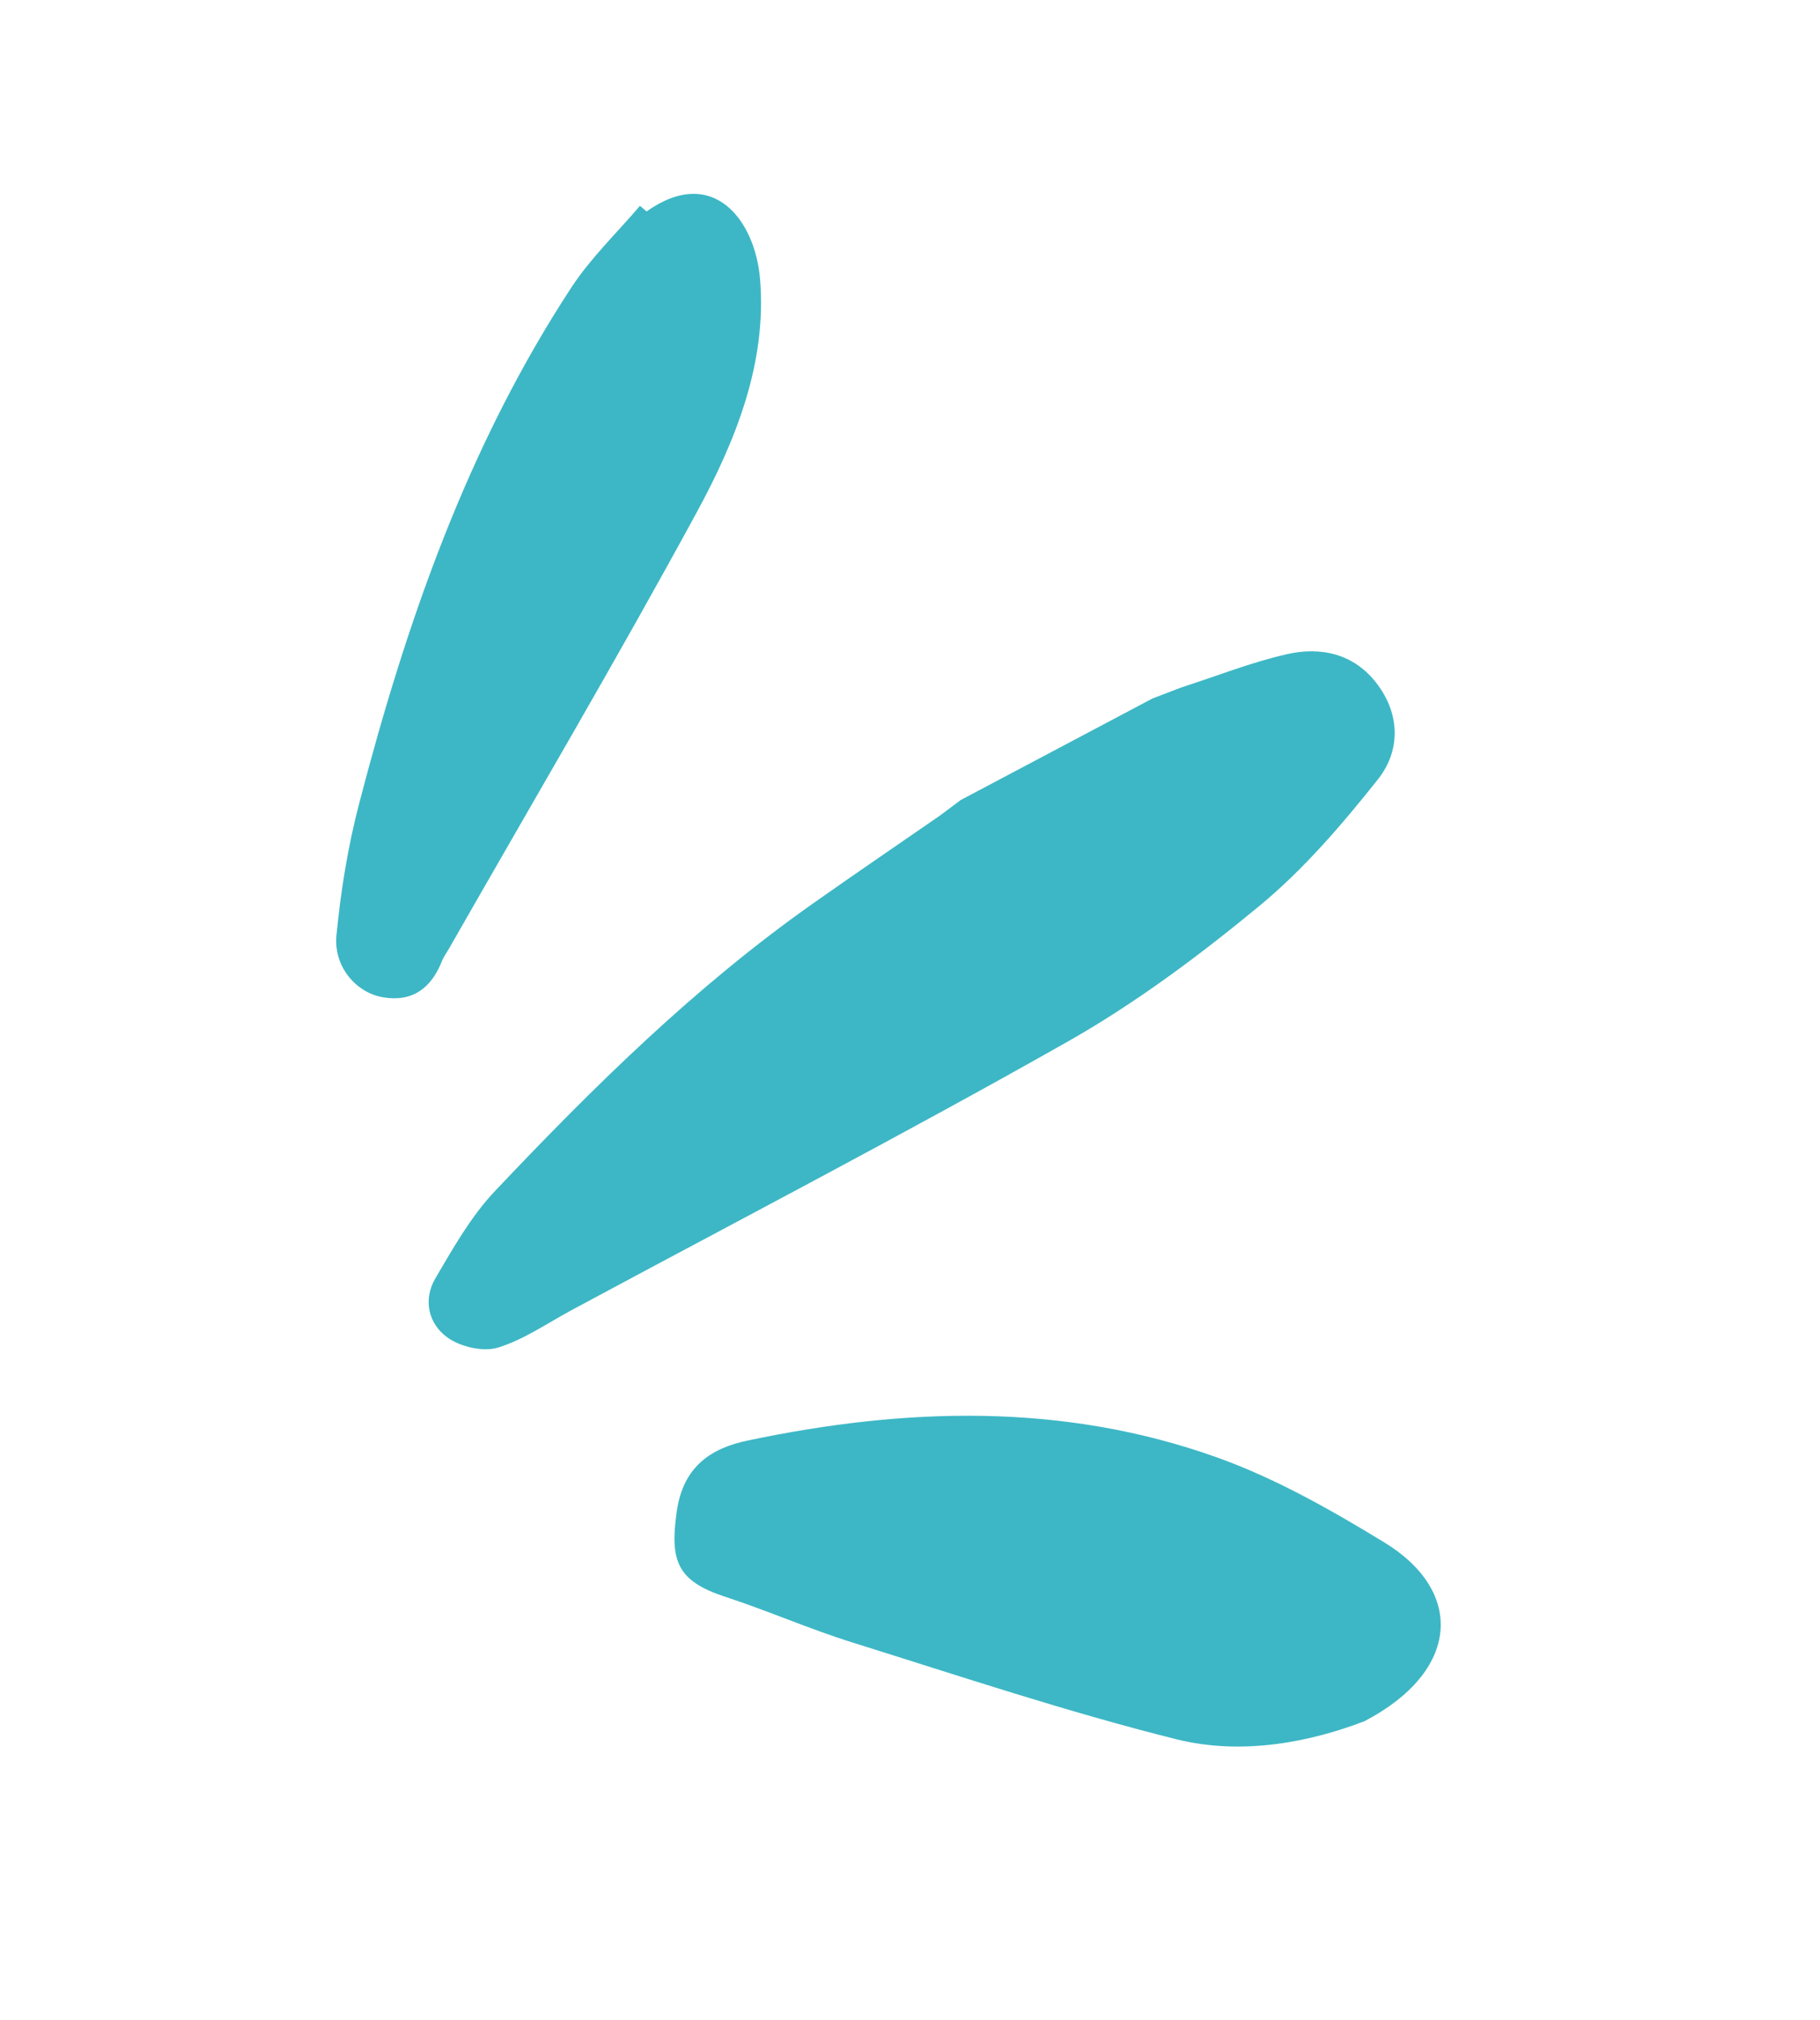 <?xml version="1.0" encoding="UTF-8"?> <svg xmlns="http://www.w3.org/2000/svg" width="64" height="71" viewBox="0 0 64 71" fill="none"><path fill-rule="evenodd" clip-rule="evenodd" d="M41.547 24.157C42.784 23.759 44.001 23.274 45.264 22.988C46.46 22.716 47.619 22.98 48.414 24.02C49.245 25.109 49.248 26.387 48.456 27.387C47.193 28.977 45.843 30.553 44.285 31.838C42.164 33.588 39.923 35.26 37.535 36.611C31.785 39.865 25.92 42.913 20.1 46.042C19.243 46.502 18.421 47.081 17.507 47.36C16.992 47.516 16.208 47.336 15.75 47.015C15.067 46.536 14.865 45.682 15.312 44.92C15.936 43.86 16.558 42.755 17.393 41.871C20.855 38.21 24.441 34.673 28.58 31.757C30.069 30.707 31.577 29.682 33.077 28.645C33.311 28.469 33.545 28.293 33.781 28.117C36.03 26.927 38.279 25.737 40.528 24.546C40.868 24.418 41.208 24.288 41.547 24.157Z" fill="#3DB7C5"></path><path fill-rule="evenodd" clip-rule="evenodd" d="M47.981 60.488C46.125 61.201 43.719 61.71 41.36 61.121C37.524 60.163 33.762 58.905 29.985 57.725C28.468 57.251 27.006 56.608 25.495 56.113C23.805 55.559 23.549 54.853 23.8 53.105C24.031 51.506 25.04 50.888 26.287 50.626C31.837 49.456 37.402 49.284 42.817 51.226C44.862 51.959 46.804 53.063 48.67 54.199C51.515 55.929 51.339 58.736 47.981 60.488Z" fill="#3DB7C5"></path><path fill-rule="evenodd" clip-rule="evenodd" d="M22.737 7.43C25.083 5.773 26.556 7.752 26.727 9.805C26.974 12.75 25.87 15.486 24.5 18.006C21.695 23.165 18.709 28.224 15.797 33.323C15.71 33.477 15.601 33.621 15.537 33.784C15.165 34.722 14.509 35.22 13.479 35.05C12.523 34.893 11.725 33.971 11.831 32.873C11.981 31.33 12.229 29.779 12.619 28.279C14.283 21.88 16.439 15.667 20.1 10.091C20.779 9.058 21.696 8.182 22.504 7.233C22.581 7.299 22.659 7.364 22.737 7.43Z" fill="#3DB7C5"></path></svg> 